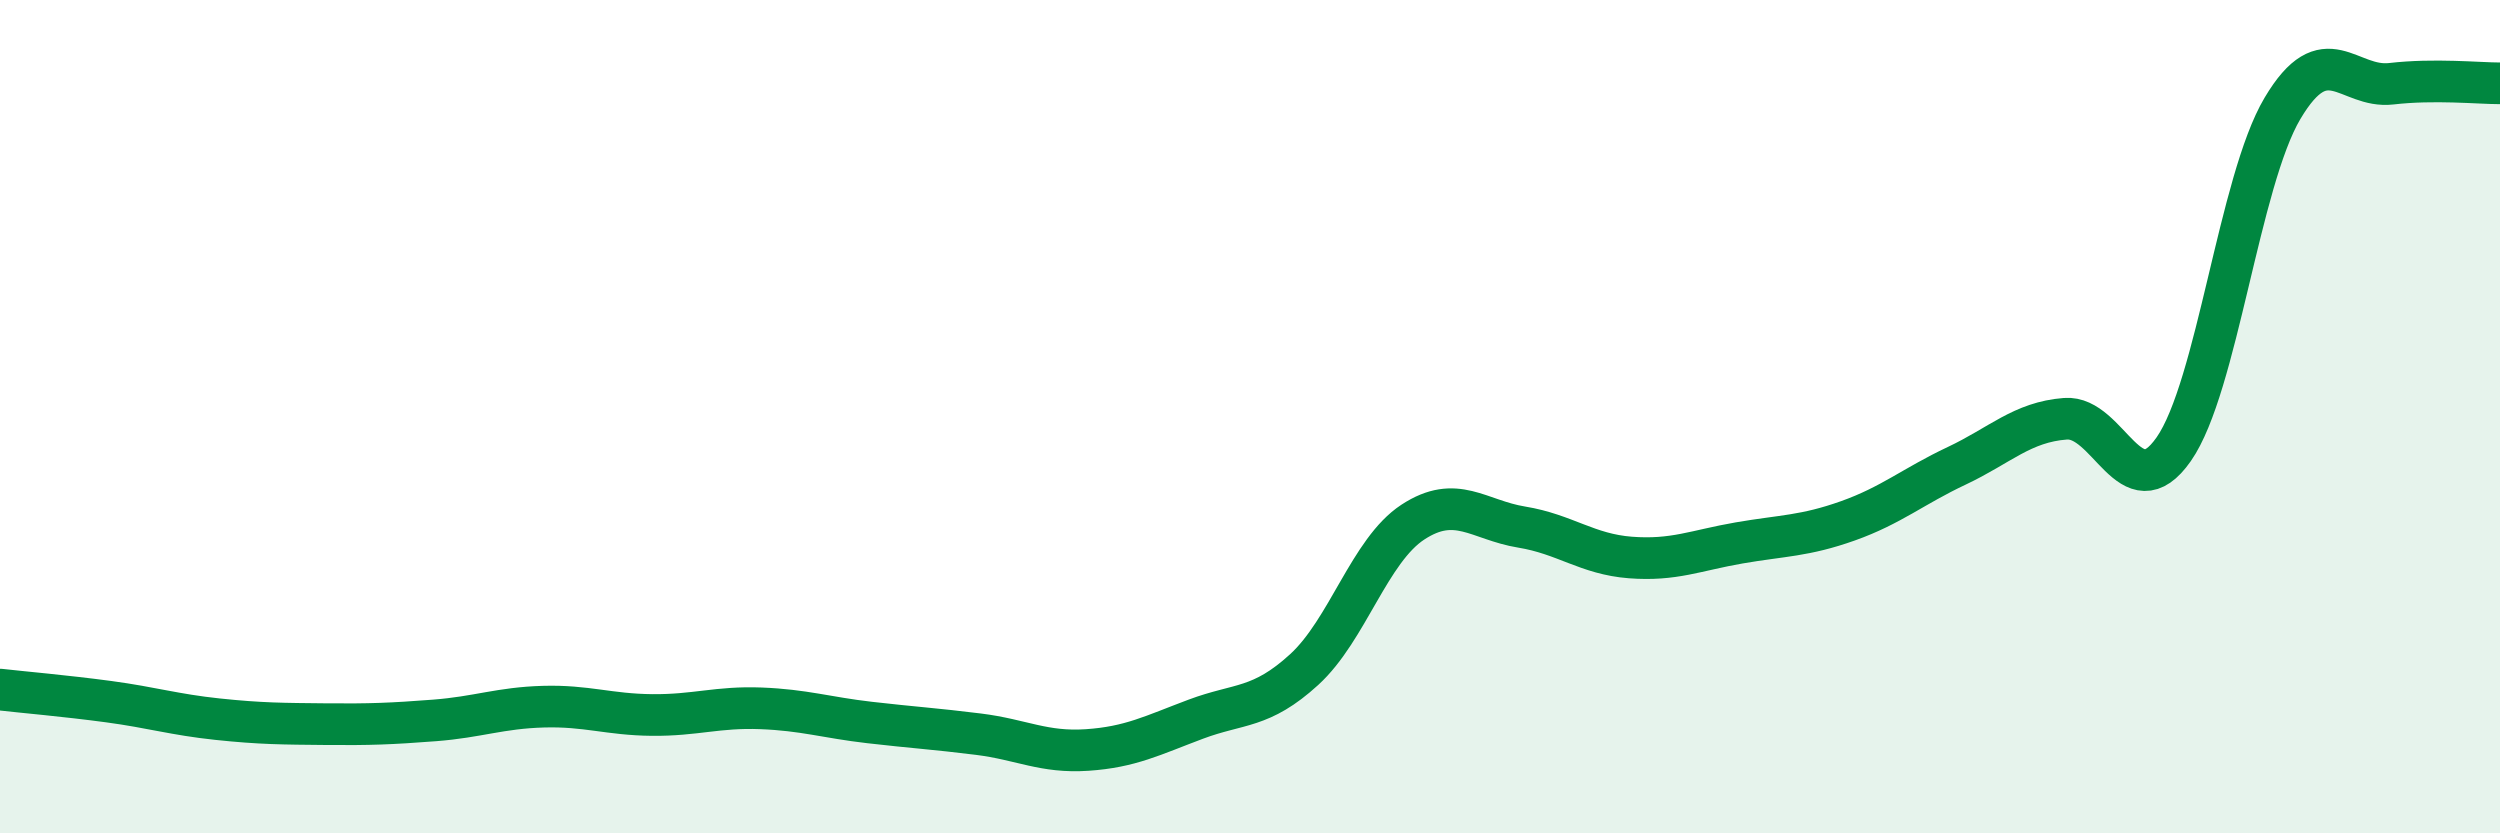 
    <svg width="60" height="20" viewBox="0 0 60 20" xmlns="http://www.w3.org/2000/svg">
      <path
        d="M 0,16.55 C 0.52,16.61 1.57,16.7 2.61,16.84 C 3.65,16.98 4.18,17.15 5.22,17.26 C 6.26,17.37 6.79,17.37 7.83,17.38 C 8.87,17.39 9.39,17.37 10.43,17.29 C 11.47,17.21 12,16.99 13.04,16.96 C 14.08,16.93 14.61,17.15 15.65,17.16 C 16.69,17.17 17.22,16.96 18.26,17 C 19.3,17.04 19.83,17.22 20.87,17.34 C 21.91,17.46 22.44,17.49 23.48,17.62 C 24.52,17.75 25.05,18.07 26.09,18 C 27.13,17.93 27.66,17.65 28.7,17.26 C 29.74,16.87 30.26,17.02 31.3,16.07 C 32.34,15.12 32.87,13.21 33.91,12.53 C 34.95,11.85 35.48,12.48 36.52,12.65 C 37.56,12.82 38.09,13.3 39.13,13.38 C 40.17,13.46 40.7,13.21 41.74,13.03 C 42.78,12.85 43.31,12.87 44.35,12.5 C 45.39,12.13 45.92,11.67 46.96,11.18 C 48,10.69 48.53,10.13 49.57,10.05 C 50.61,9.97 51.13,12.27 52.17,10.78 C 53.21,9.29 53.74,4.35 54.78,2.6 C 55.82,0.85 56.35,2.13 57.39,2.01 C 58.43,1.89 59.48,2 60,2L60 20L0 20Z"
        fill="#008740"
        opacity="0.1"
        stroke-linecap="round"
        stroke-linejoin="round"
      />
      <path
        d="M 0,16.55 C 0.52,16.61 1.57,16.7 2.61,16.84 C 3.65,16.98 4.18,17.15 5.22,17.26 C 6.26,17.37 6.79,17.37 7.83,17.38 C 8.87,17.39 9.39,17.37 10.43,17.29 C 11.47,17.21 12,16.99 13.04,16.96 C 14.08,16.93 14.61,17.15 15.65,17.16 C 16.69,17.17 17.22,16.96 18.26,17 C 19.3,17.04 19.83,17.22 20.87,17.34 C 21.91,17.46 22.44,17.49 23.48,17.62 C 24.52,17.75 25.05,18.07 26.09,18 C 27.13,17.93 27.66,17.65 28.7,17.26 C 29.74,16.87 30.26,17.02 31.3,16.07 C 32.34,15.12 32.87,13.21 33.91,12.53 C 34.95,11.85 35.48,12.48 36.52,12.65 C 37.56,12.82 38.09,13.3 39.13,13.38 C 40.17,13.46 40.7,13.21 41.74,13.03 C 42.78,12.85 43.31,12.87 44.35,12.5 C 45.39,12.13 45.92,11.67 46.96,11.18 C 48,10.69 48.53,10.13 49.57,10.05 C 50.61,9.97 51.13,12.27 52.17,10.78 C 53.21,9.29 53.74,4.35 54.78,2.6 C 55.82,0.85 56.35,2.13 57.39,2.01 C 58.43,1.89 59.48,2 60,2"
        stroke="#008740"
        stroke-width="1"
        fill="none"
        stroke-linecap="round"
        stroke-linejoin="round"
      />
    </svg>
  
